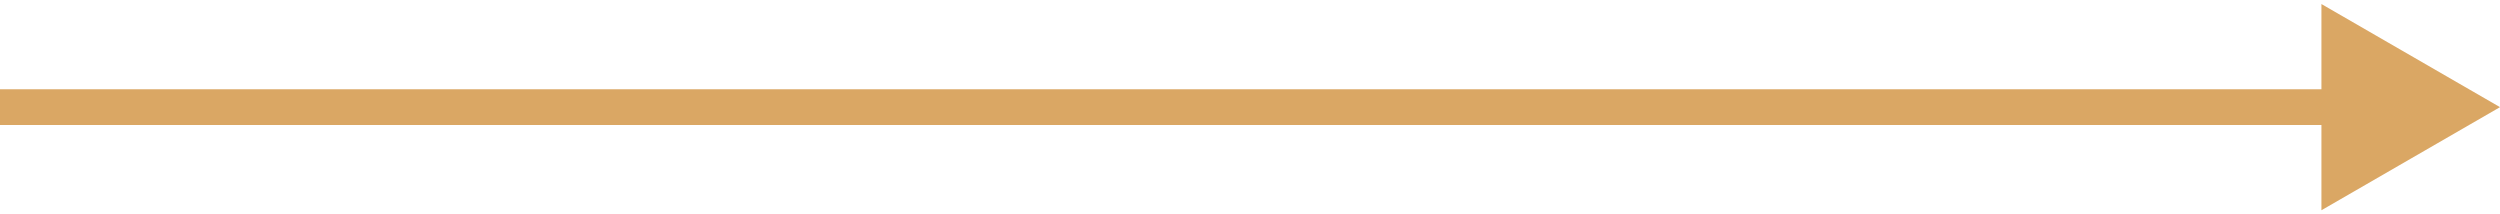 <?xml version="1.0" encoding="UTF-8"?> <svg xmlns="http://www.w3.org/2000/svg" width="140" height="12" viewBox="0 0 140 12" fill="none"> <path d="M140 6L130 0.226V11.774L140 6ZM0 7H131V5H0V7Z" fill="#DAA764"></path> </svg> 